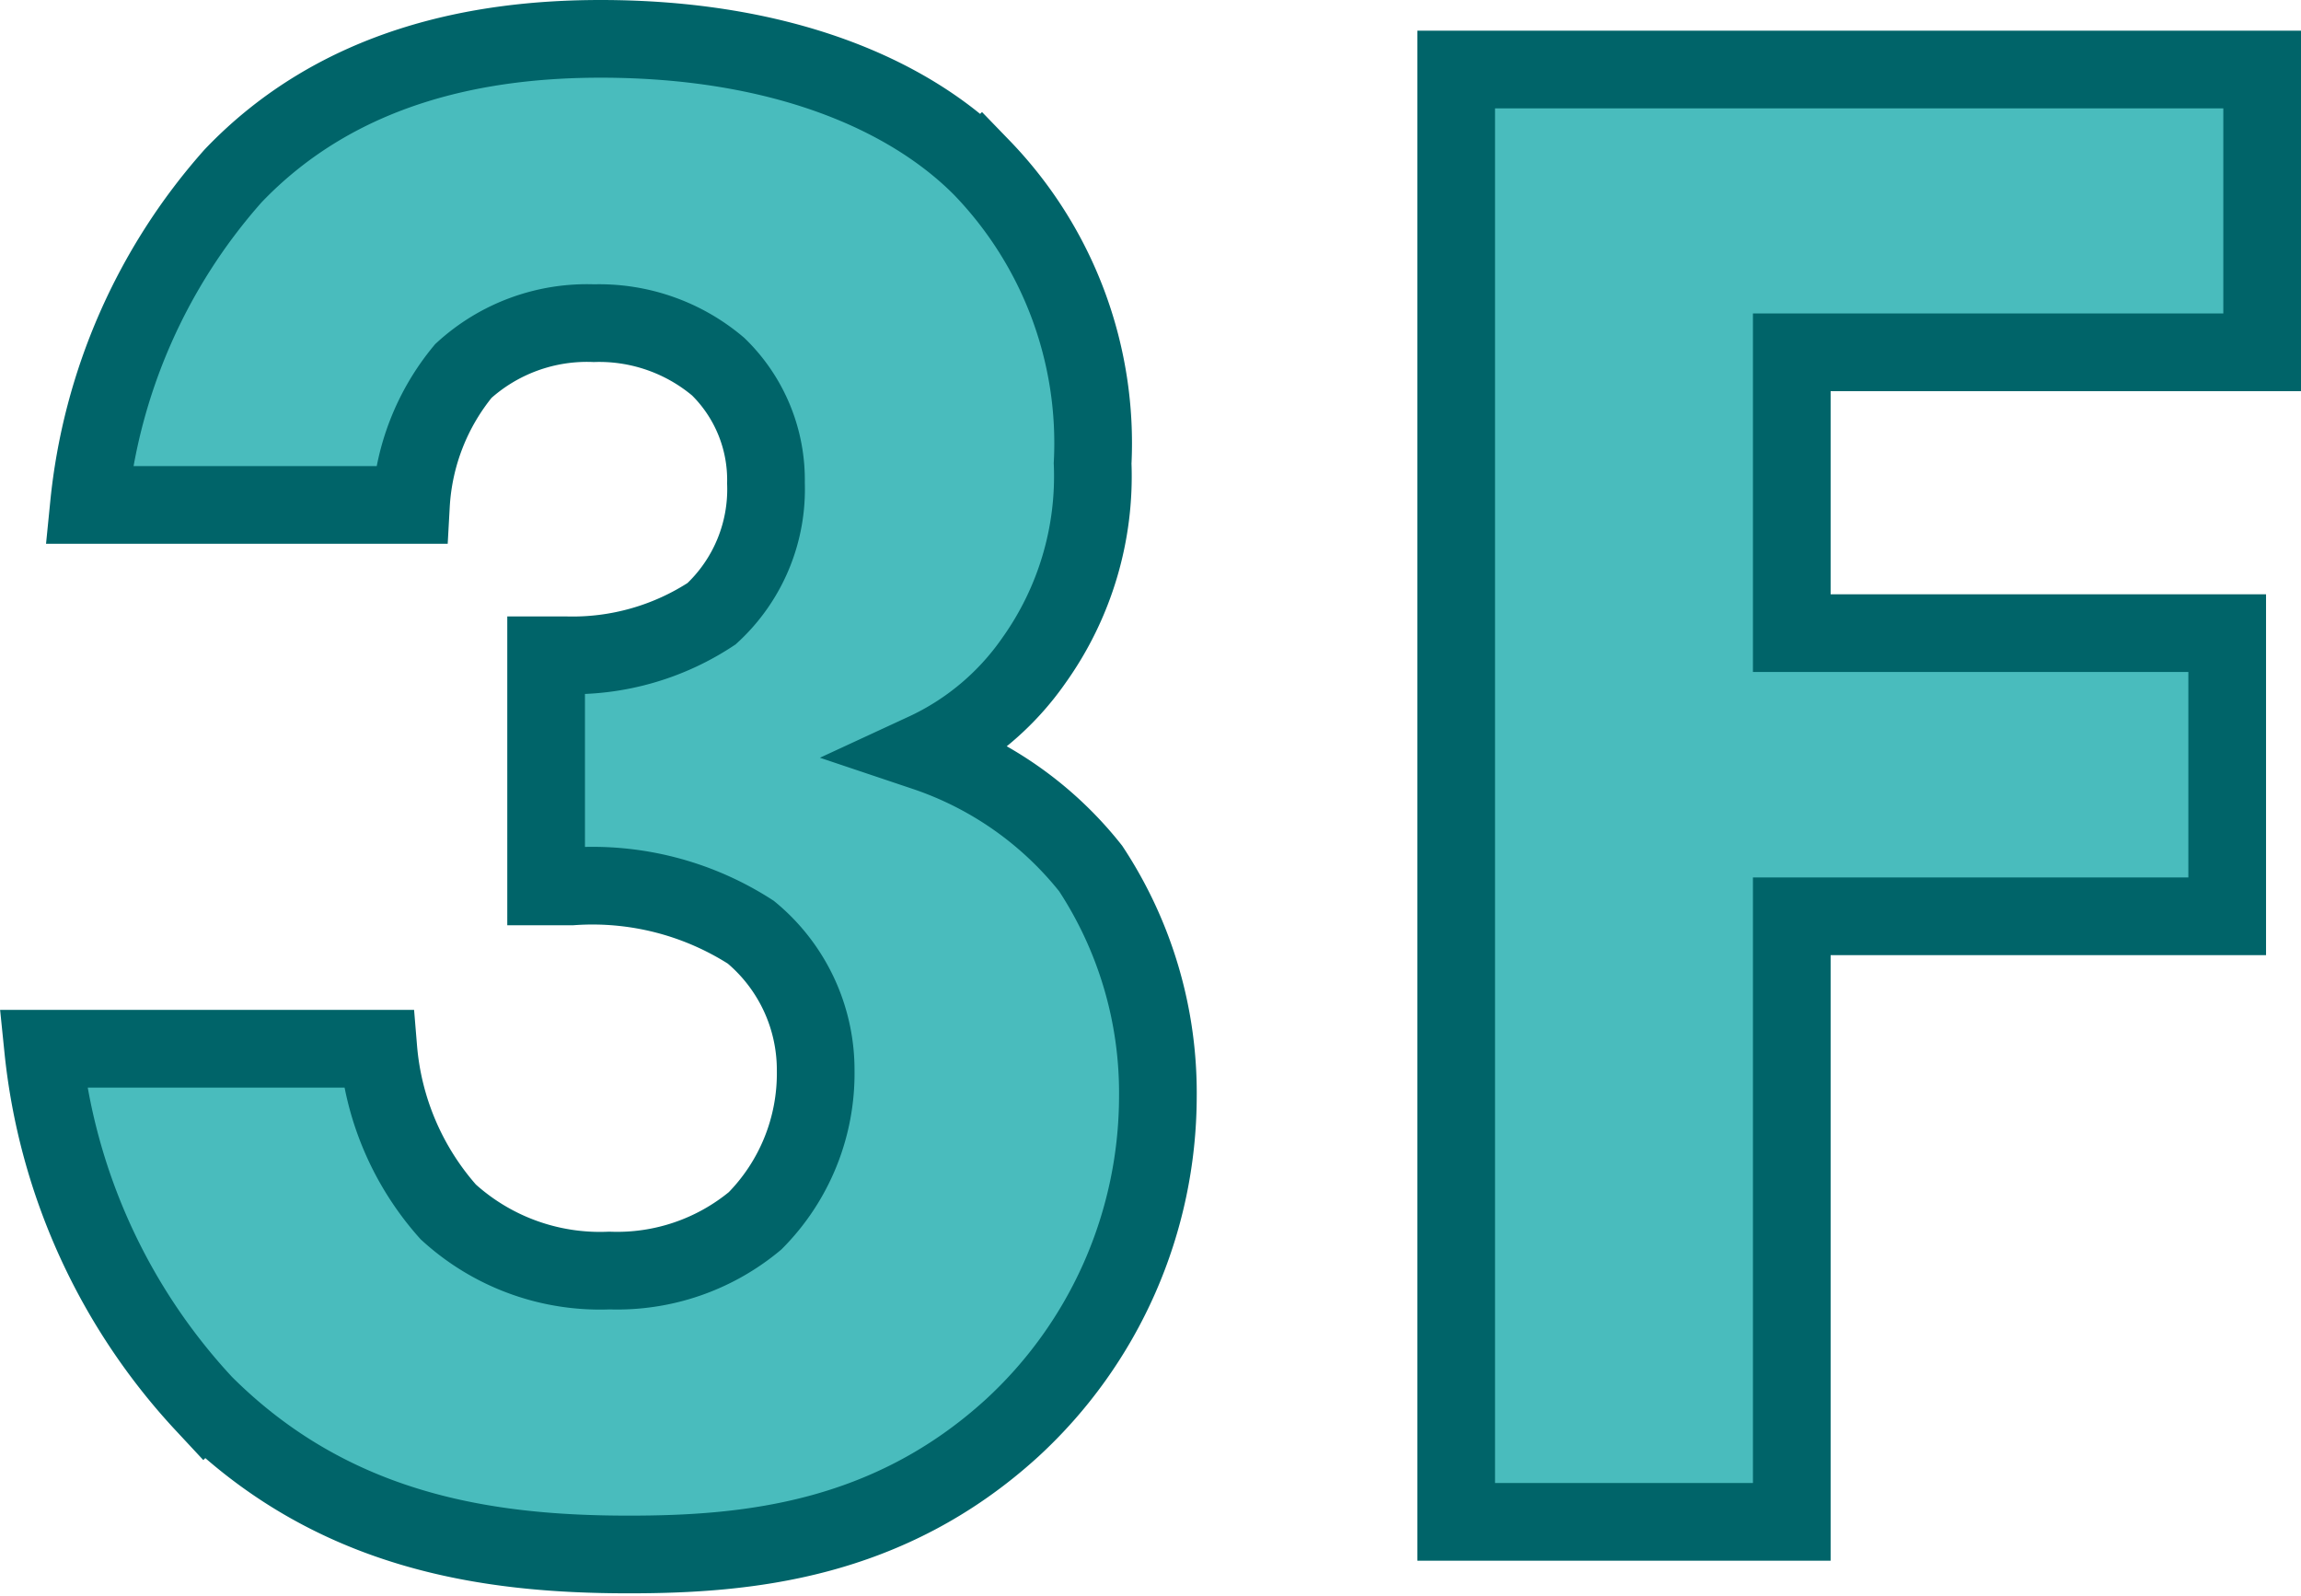 <svg xmlns="http://www.w3.org/2000/svg" viewBox="0 0 59.24 41.08"><defs><style>.cls-1{fill:#49bcbd;stroke:#006469;stroke-miterlimit:10;stroke-width:2px;}</style></defs><g id="レイヤー_2" data-name="レイヤー 2"><g id="レイヤー_4" data-name="レイヤー 4"><path class="cls-1" d="M2.29,13A15,15,0,0,1,6,4.53C8.73,1.67,12.38,1,15.46,1c4.6,0,7.91,1.4,9.81,3.31a10.21,10.21,0,0,1,2.86,7.62A8.16,8.16,0,0,1,26.62,17a7,7,0,0,1-2.81,2.36,9.17,9.17,0,0,1,4.27,3,10.5,10.5,0,0,1,1.73,5.88,11.62,11.62,0,0,1-3.75,8.52c-3.2,2.92-6.84,3.26-9.87,3.26-3.64,0-7.62-.57-10.93-3.87A15.77,15.77,0,0,1,1.11,27H9.74a7.21,7.21,0,0,0,1.8,4.2,5.79,5.79,0,0,0,4.15,1.51,5.55,5.55,0,0,0,3.75-1.28A5.39,5.39,0,0,0,21,27.57,4.6,4.6,0,0,0,19.33,24a7.53,7.53,0,0,0-4.6-1.18h-.67V16.87h.5a6.51,6.51,0,0,0,3.76-1.07,4.36,4.36,0,0,0,1.4-3.36,4.07,4.07,0,0,0-1.23-3,4.74,4.74,0,0,0-3.2-1.12,4.72,4.72,0,0,0-3.36,1.23A5.93,5.93,0,0,0,10.58,13Z"/><path class="cls-1" d="M58.24,9.07H46.13V16.3H57.34v7.29H46.13V39.18H37.49V1.79H58.24Z"/></g></g></svg>